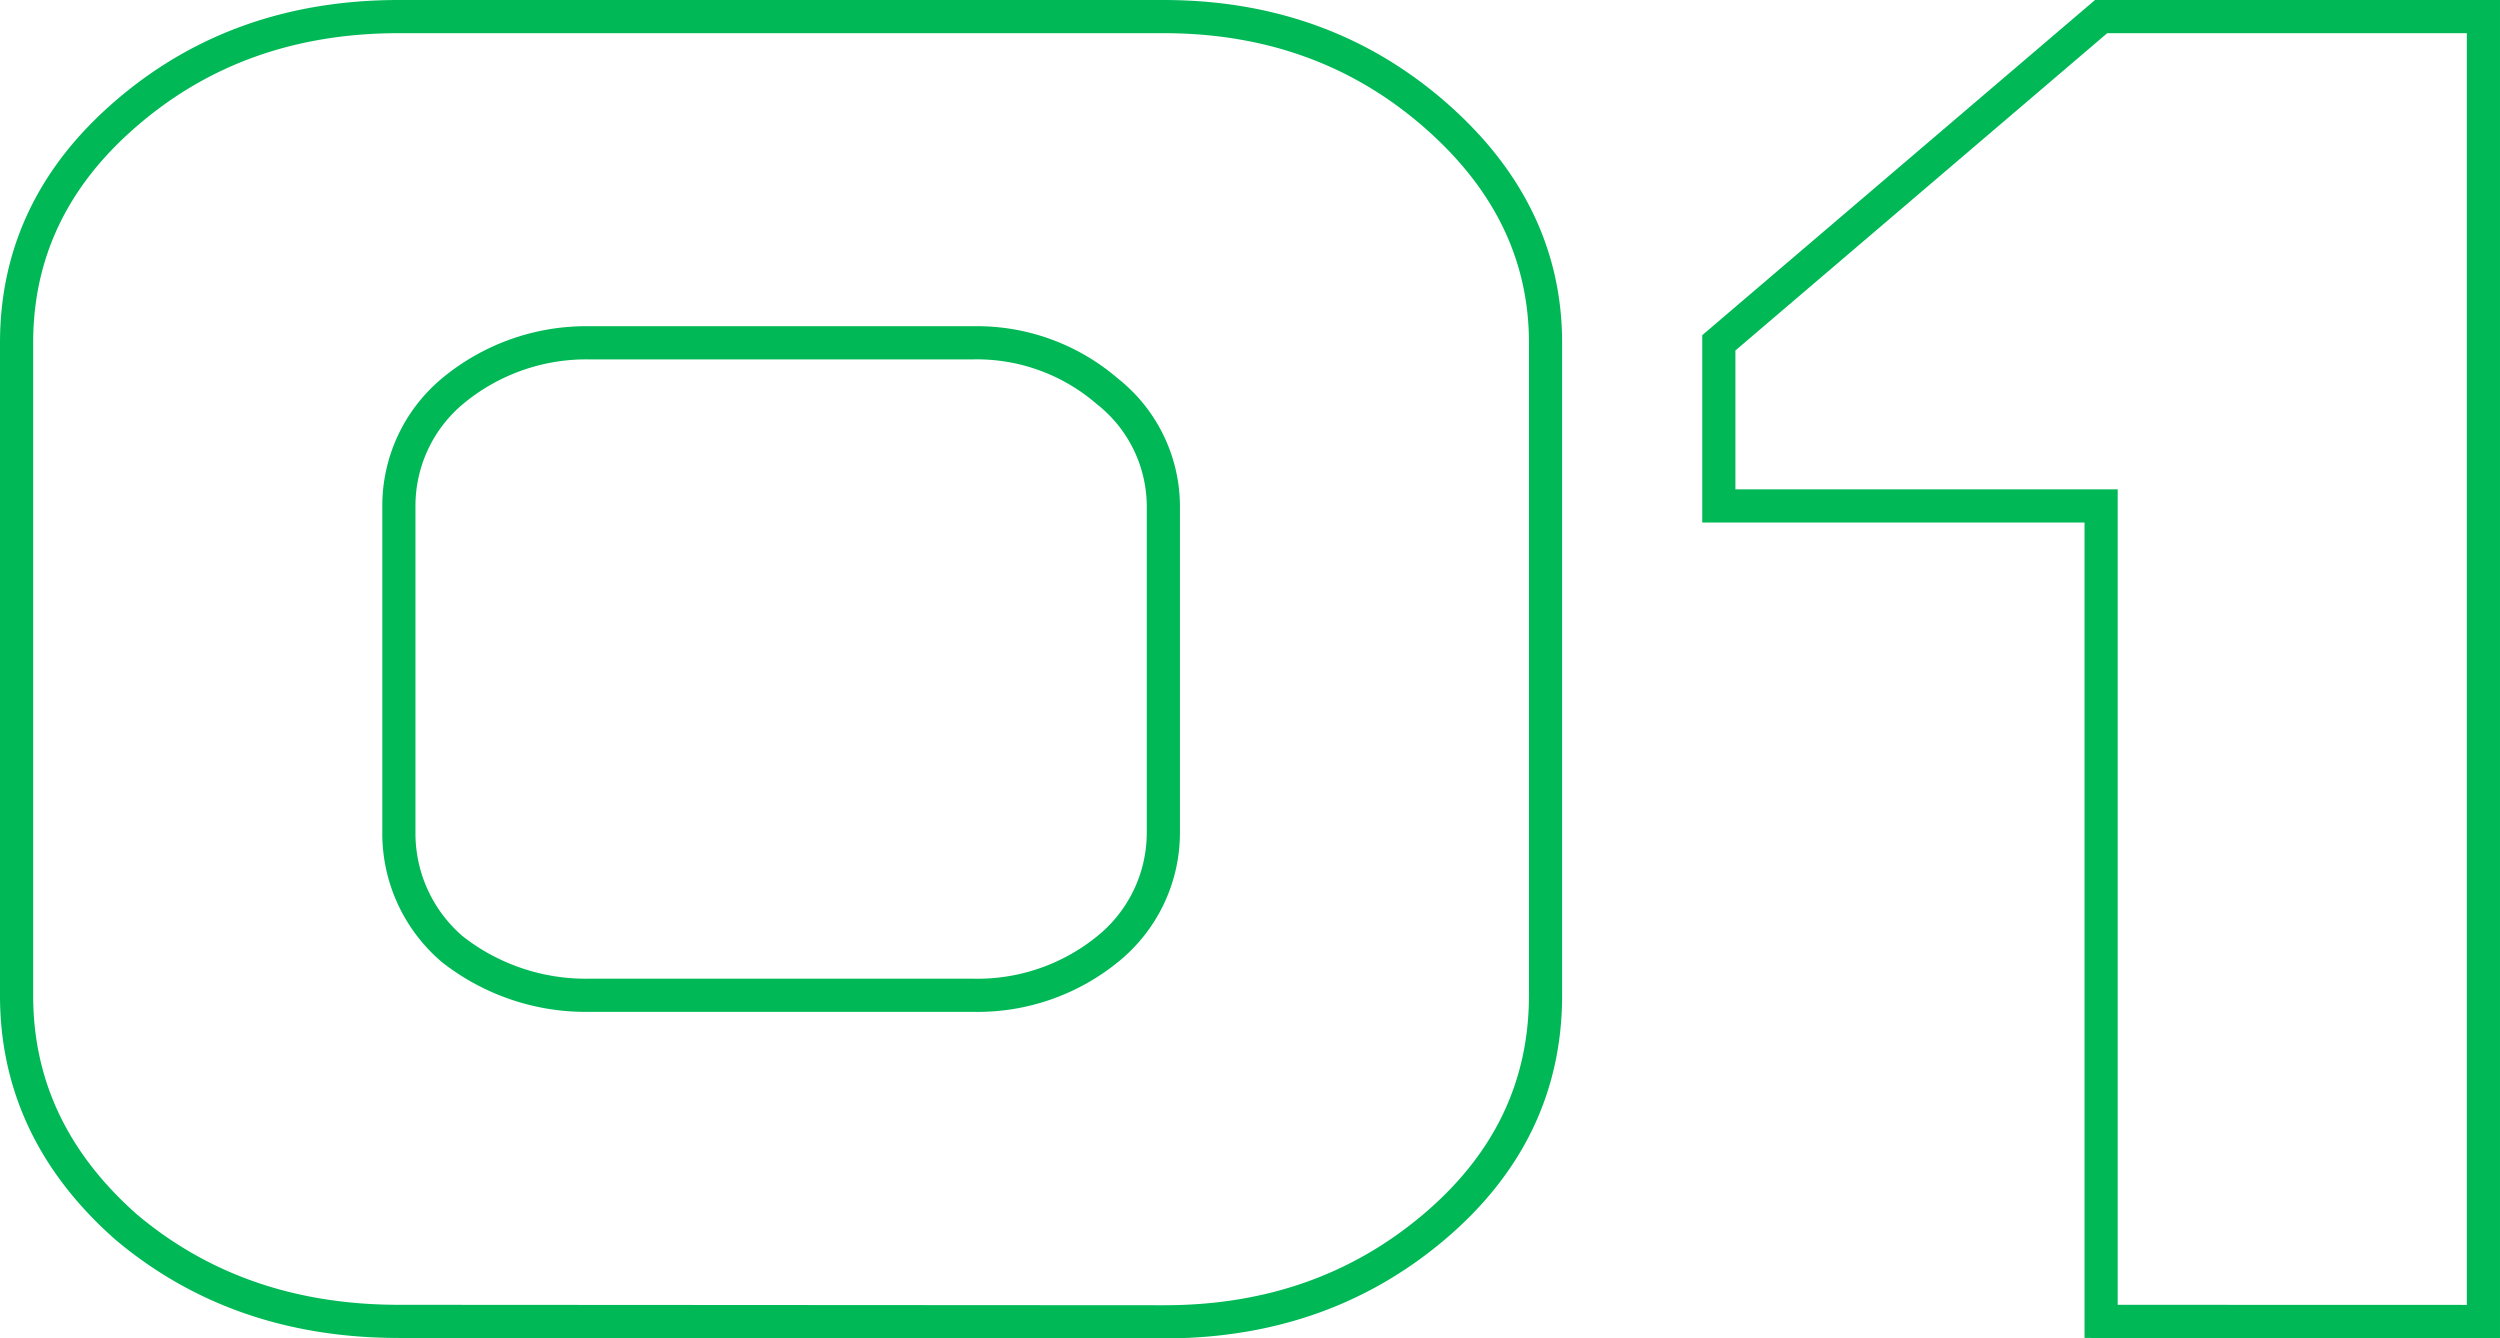 <?xml version="1.0" encoding="UTF-8"?> <svg xmlns="http://www.w3.org/2000/svg" id="Слой_1" data-name="Слой 1" viewBox="0 0 226.07 120.99"> <defs> <style>.cls-1{fill:none;stroke:#00b956;stroke-miterlimit:10;stroke-width:3px;}</style> </defs> <path class="cls-1" d="M36.07,119.49q-14.52,0-24.66-8.53Q1.49,102.2,1.5,90V31q0-12.21,9.91-20.74Q21.55,1.5,36.07,1.5H105.2q14.28,0,24.42,8.76T139.76,31V90q0,12.45-10.14,21t-24.42,8.53ZM87.92,90a18.66,18.66,0,0,0,12.21-4.15,13.52,13.52,0,0,0,5.07-10.6V45.75a13.28,13.28,0,0,0-5.07-10.37A18.06,18.06,0,0,0,87.92,31H53.35a18.92,18.92,0,0,0-12.44,4.38,13.51,13.51,0,0,0-4.84,10.37V75.24a13.77,13.77,0,0,0,4.84,10.6A19.56,19.56,0,0,0,53.35,90Z"></path> <path class="cls-1" d="M190,119.49V45.75H155.43V31L190,1.5h34.57v118Z"></path> </svg> 